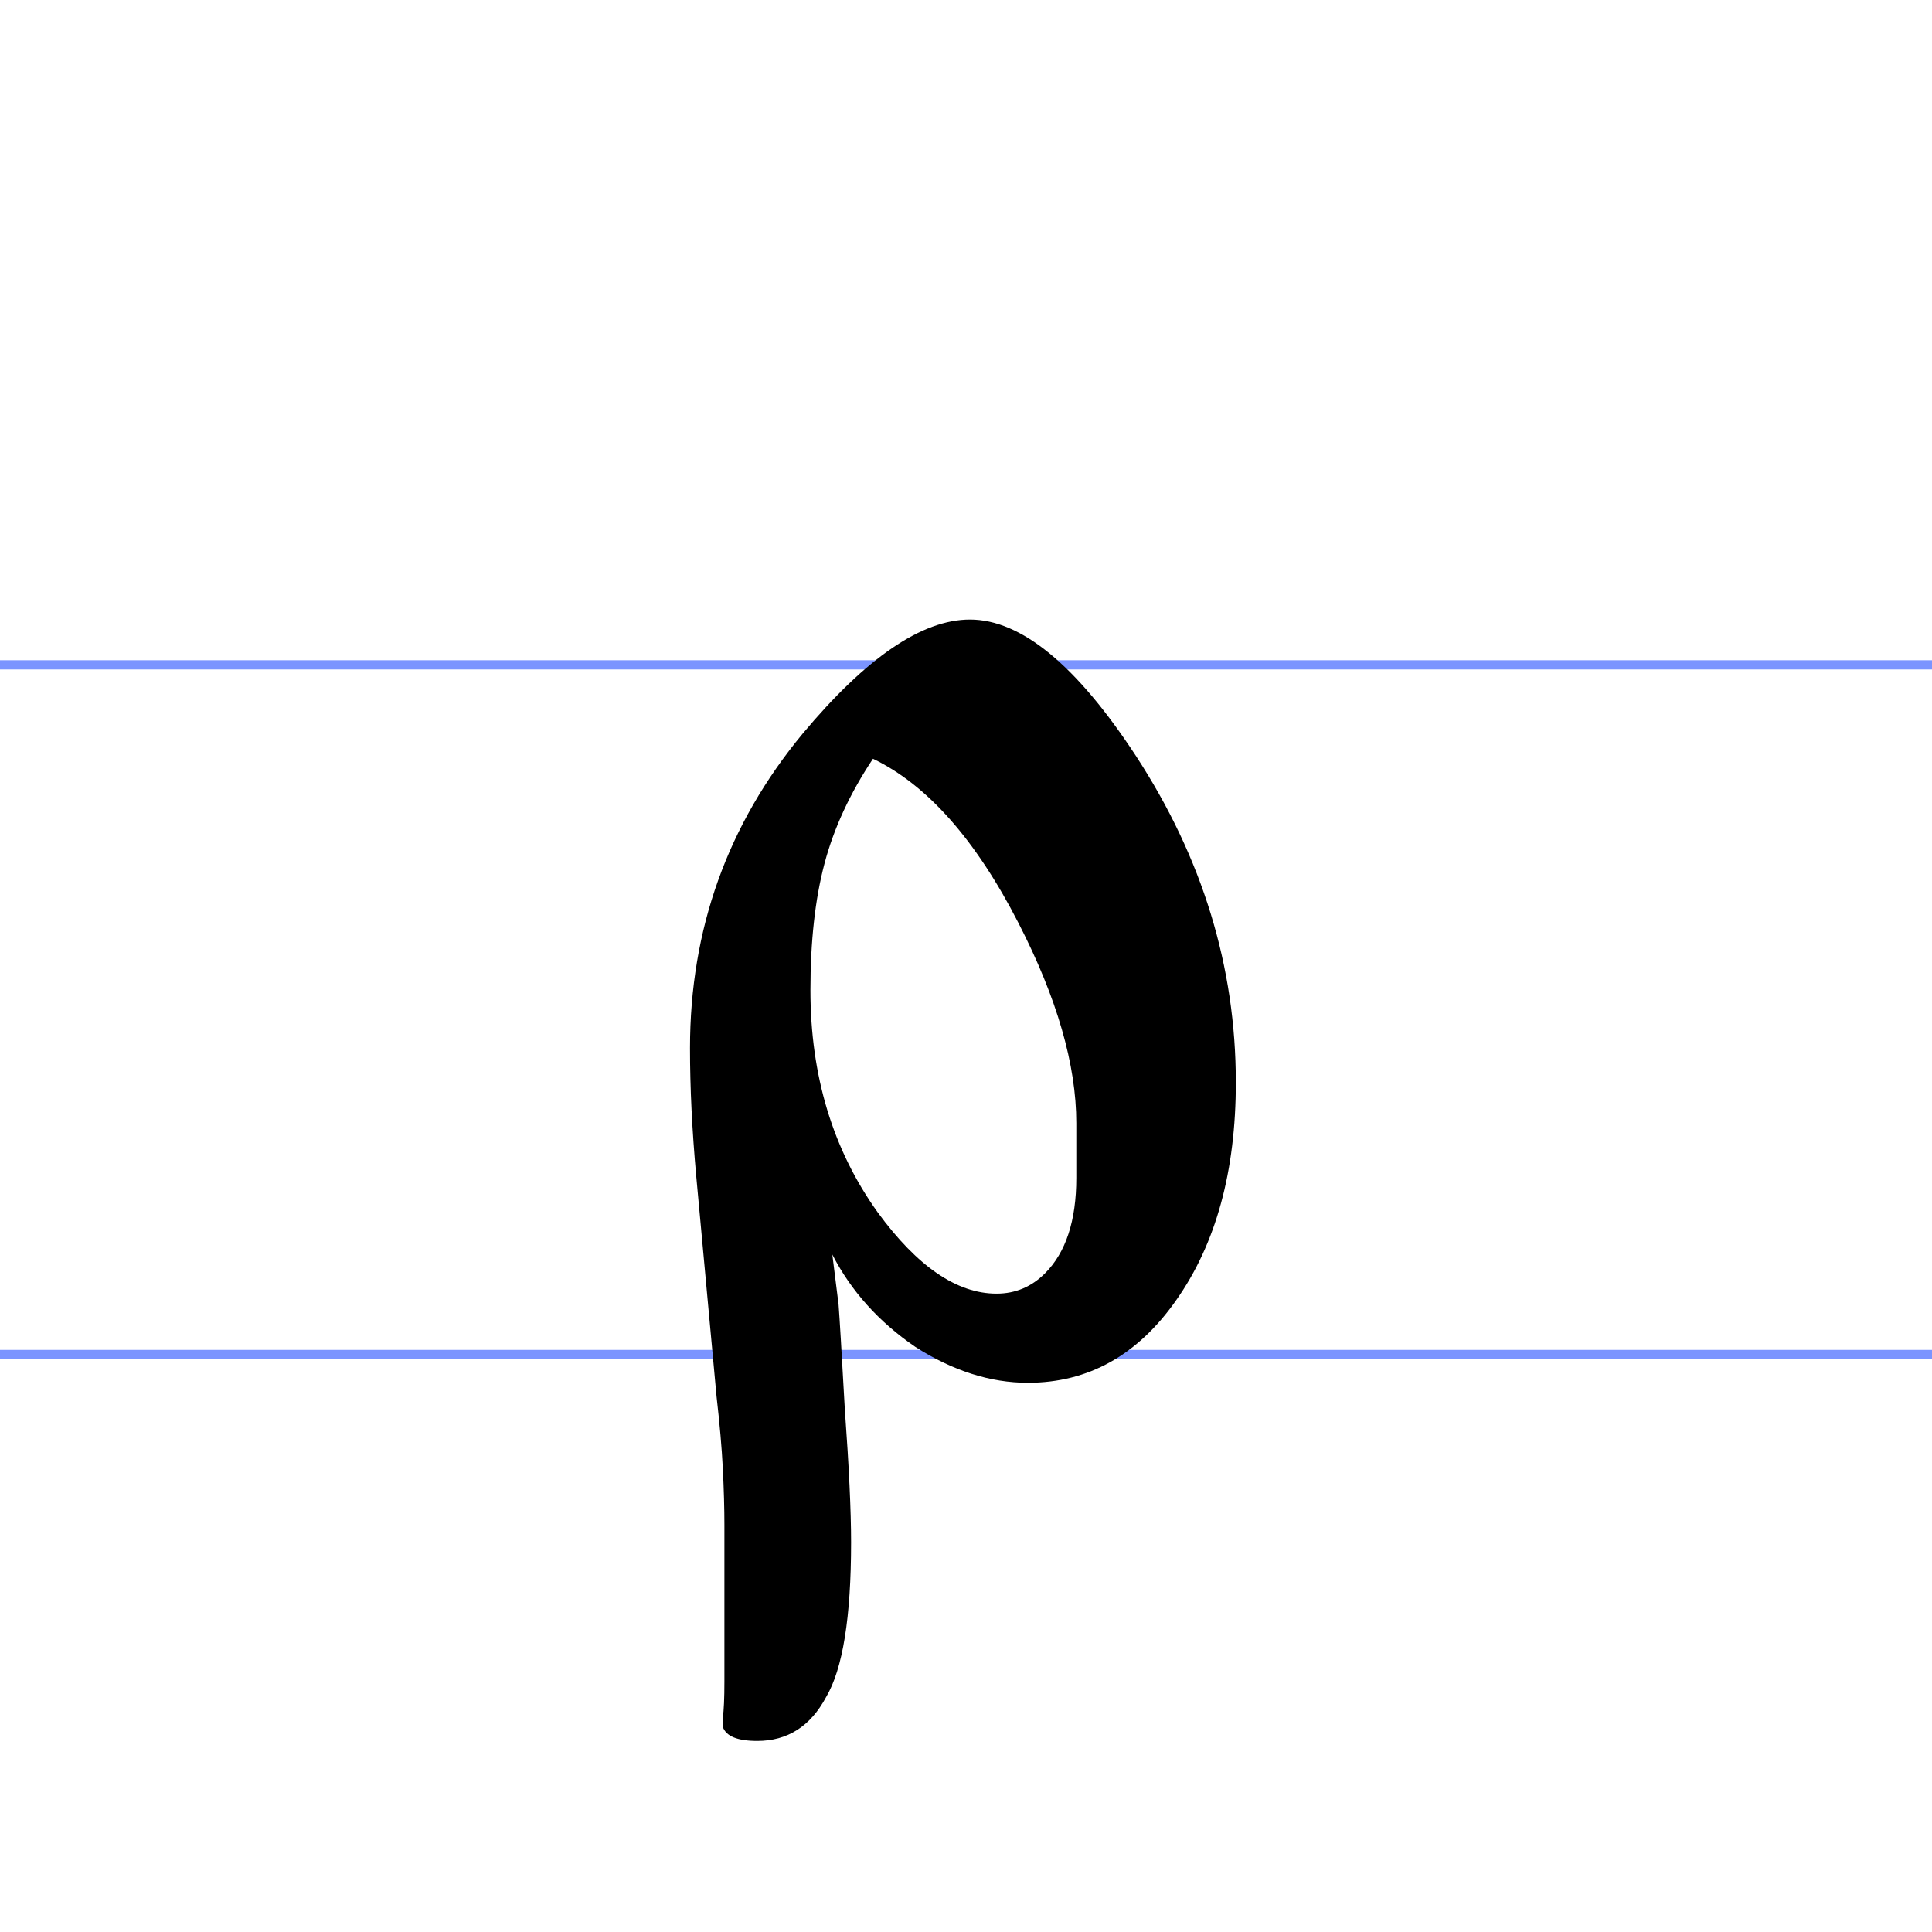 <?xml version="1.0" encoding="UTF-8" standalone="no"?>
<!-- Generator: Adobe Illustrator 14.0.0, SVG Export Plug-In  -->

<svg
   xmlns:dc="http://purl.org/dc/elements/1.1/"
   xmlns:cc="http://creativecommons.org/ns#"
   xmlns:rdf="http://www.w3.org/1999/02/22-rdf-syntax-ns#"
   xmlns:svg="http://www.w3.org/2000/svg"
   xmlns="http://www.w3.org/2000/svg"
   xmlns:sodipodi="http://sodipodi.sourceforge.net/DTD/sodipodi-0.dtd"
   xmlns:inkscape="http://www.inkscape.org/namespaces/inkscape"
   version="1.1"
   x="0px"
   y="0px"
   width="210px"
   height="210px"
   viewBox="0 -71.767 210 210"
   enable-background="new 0 -71.767 210 210"
   xml:space="preserve"
   id="svg2"
   inkscape:version="0.91 r13725"
   sodipodi:docname="Early-Cyrillic-letter-AzuОррррррррррррррррррррррррр.svg"><sodipodi:namedview
     pagecolor="#ffffff"
     bordercolor="#666666"
     borderopacity="1"
     objecttolerance="10"
     gridtolerance="10"
     guidetolerance="10"
     inkscape:pageopacity="0"
     inkscape:pageshadow="2"
     inkscape:window-width="1366"
     inkscape:window-height="705"
     id="namedview12"
     showgrid="false"
     inkscape:zoom="2.2476191"
     inkscape:cx="63.566663"
     inkscape:cy="122.90166"
     inkscape:window-x="-4"
     inkscape:window-y="-4"
     inkscape:window-maximized="1"
     inkscape:current-layer="text2931-6" /><defs
     id="defs4" /><line
     fill="none"
     stroke="#7B94FF"
     x1="0"
     y1="0.5"
     x2="210"
     y2="0.5"
     id="line6" /><line
     fill="none"
     stroke="#7B94FF"
     x1="0"
     y1="75.46"
     x2="210"
     y2="75.46"
     id="line8" /><g
     style="font-style:normal;font-weight:normal;font-size:20px;font-family:'Bitstream Vera Sans';text-align:start;text-anchor:start;fill:#000000;fill-opacity:1;stroke:none;stroke-width:1px;stroke-linecap:butt;stroke-linejoin:miter;stroke-opacity:1"
     id="text2931-6"><path
       d="m 90.47,64.596 0.68,5.44 q 0.17,2.21 0.68,11.39 0.68,9.35 0.68,14.45 0,12.24 -2.72,16.83 -2.55,4.76 -7.48,4.76 -3.23,0 -3.74,-1.53 l 0,-1.02 q 0.17,-1.19 0.17,-3.91 0,-2.55 0,-4.59 l 0,-4.76 0,-4.25 0,-3.4 q 0,-2.72 -0.17,-6.12 -0.17,-3.4 -0.68,-7.82 -1.53,-16.49 -2.21,-23.97 -0.68,-7.48 -0.68,-13.94 0,-19.38 12.24,-34.17 10.37,-12.41 18.19,-12.41 8.33,0 18.02,14.79 10.88,16.66 10.88,35.53 0,14.45 -6.46,23.63 -6.29,9.01 -16.15,9.01 -6.12,0 -12.24,-3.91 -5.95,-4.08 -9.01,-10.03 z m 4.42,-53.89 q -3.74,5.61 -5.27,11.39 -1.53,5.78 -1.53,13.77 0,13.94 7.31,24.14 6.46,8.84 12.92,8.84 3.06,0 5.27,-2.21 3.4,-3.4 3.4,-10.37 l 0,-5.95 q 0,-9.52 -6.29,-21.76 -6.97,-13.6 -15.81,-17.85 z"
       style="font-style:normal;font-variant:normal;font-weight:bold;font-stretch:normal;font-size:170px;font-family:CyrillicOld;-inkscape-font-specification:'CyrillicOld Bold';fill:#000000"
       id="path4137" /></g></svg>